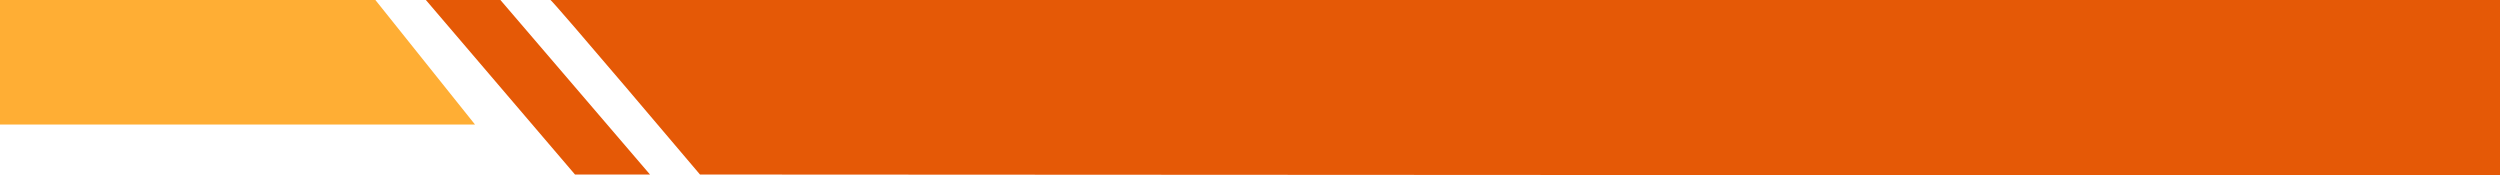 <?xml version="1.0" encoding="UTF-8" standalone="no"?><svg xmlns="http://www.w3.org/2000/svg" xmlns:xlink="http://www.w3.org/1999/xlink" data-name="Layer 1" fill="#000000" height="7" preserveAspectRatio="xMidYMid meet" version="1" viewBox="10.0 11.5 100.0 7.0" width="100" zoomAndPan="magnify"><g id="change1_1"><path d="M29 16.481L10 16.481 10 11.481 25 11.481 29 16.481z" fill="#ffae34"/></g><g id="change2_1"><path d="M32,11.481c.077,0,6,7,6,7l72,.038V11.481Z" fill="#e55906"/></g><g id="change2_2"><path d="M30 11.481L36 18.481 33 18.481 27.019 11.481 30 11.481z" fill="#e55906"/></g></svg>